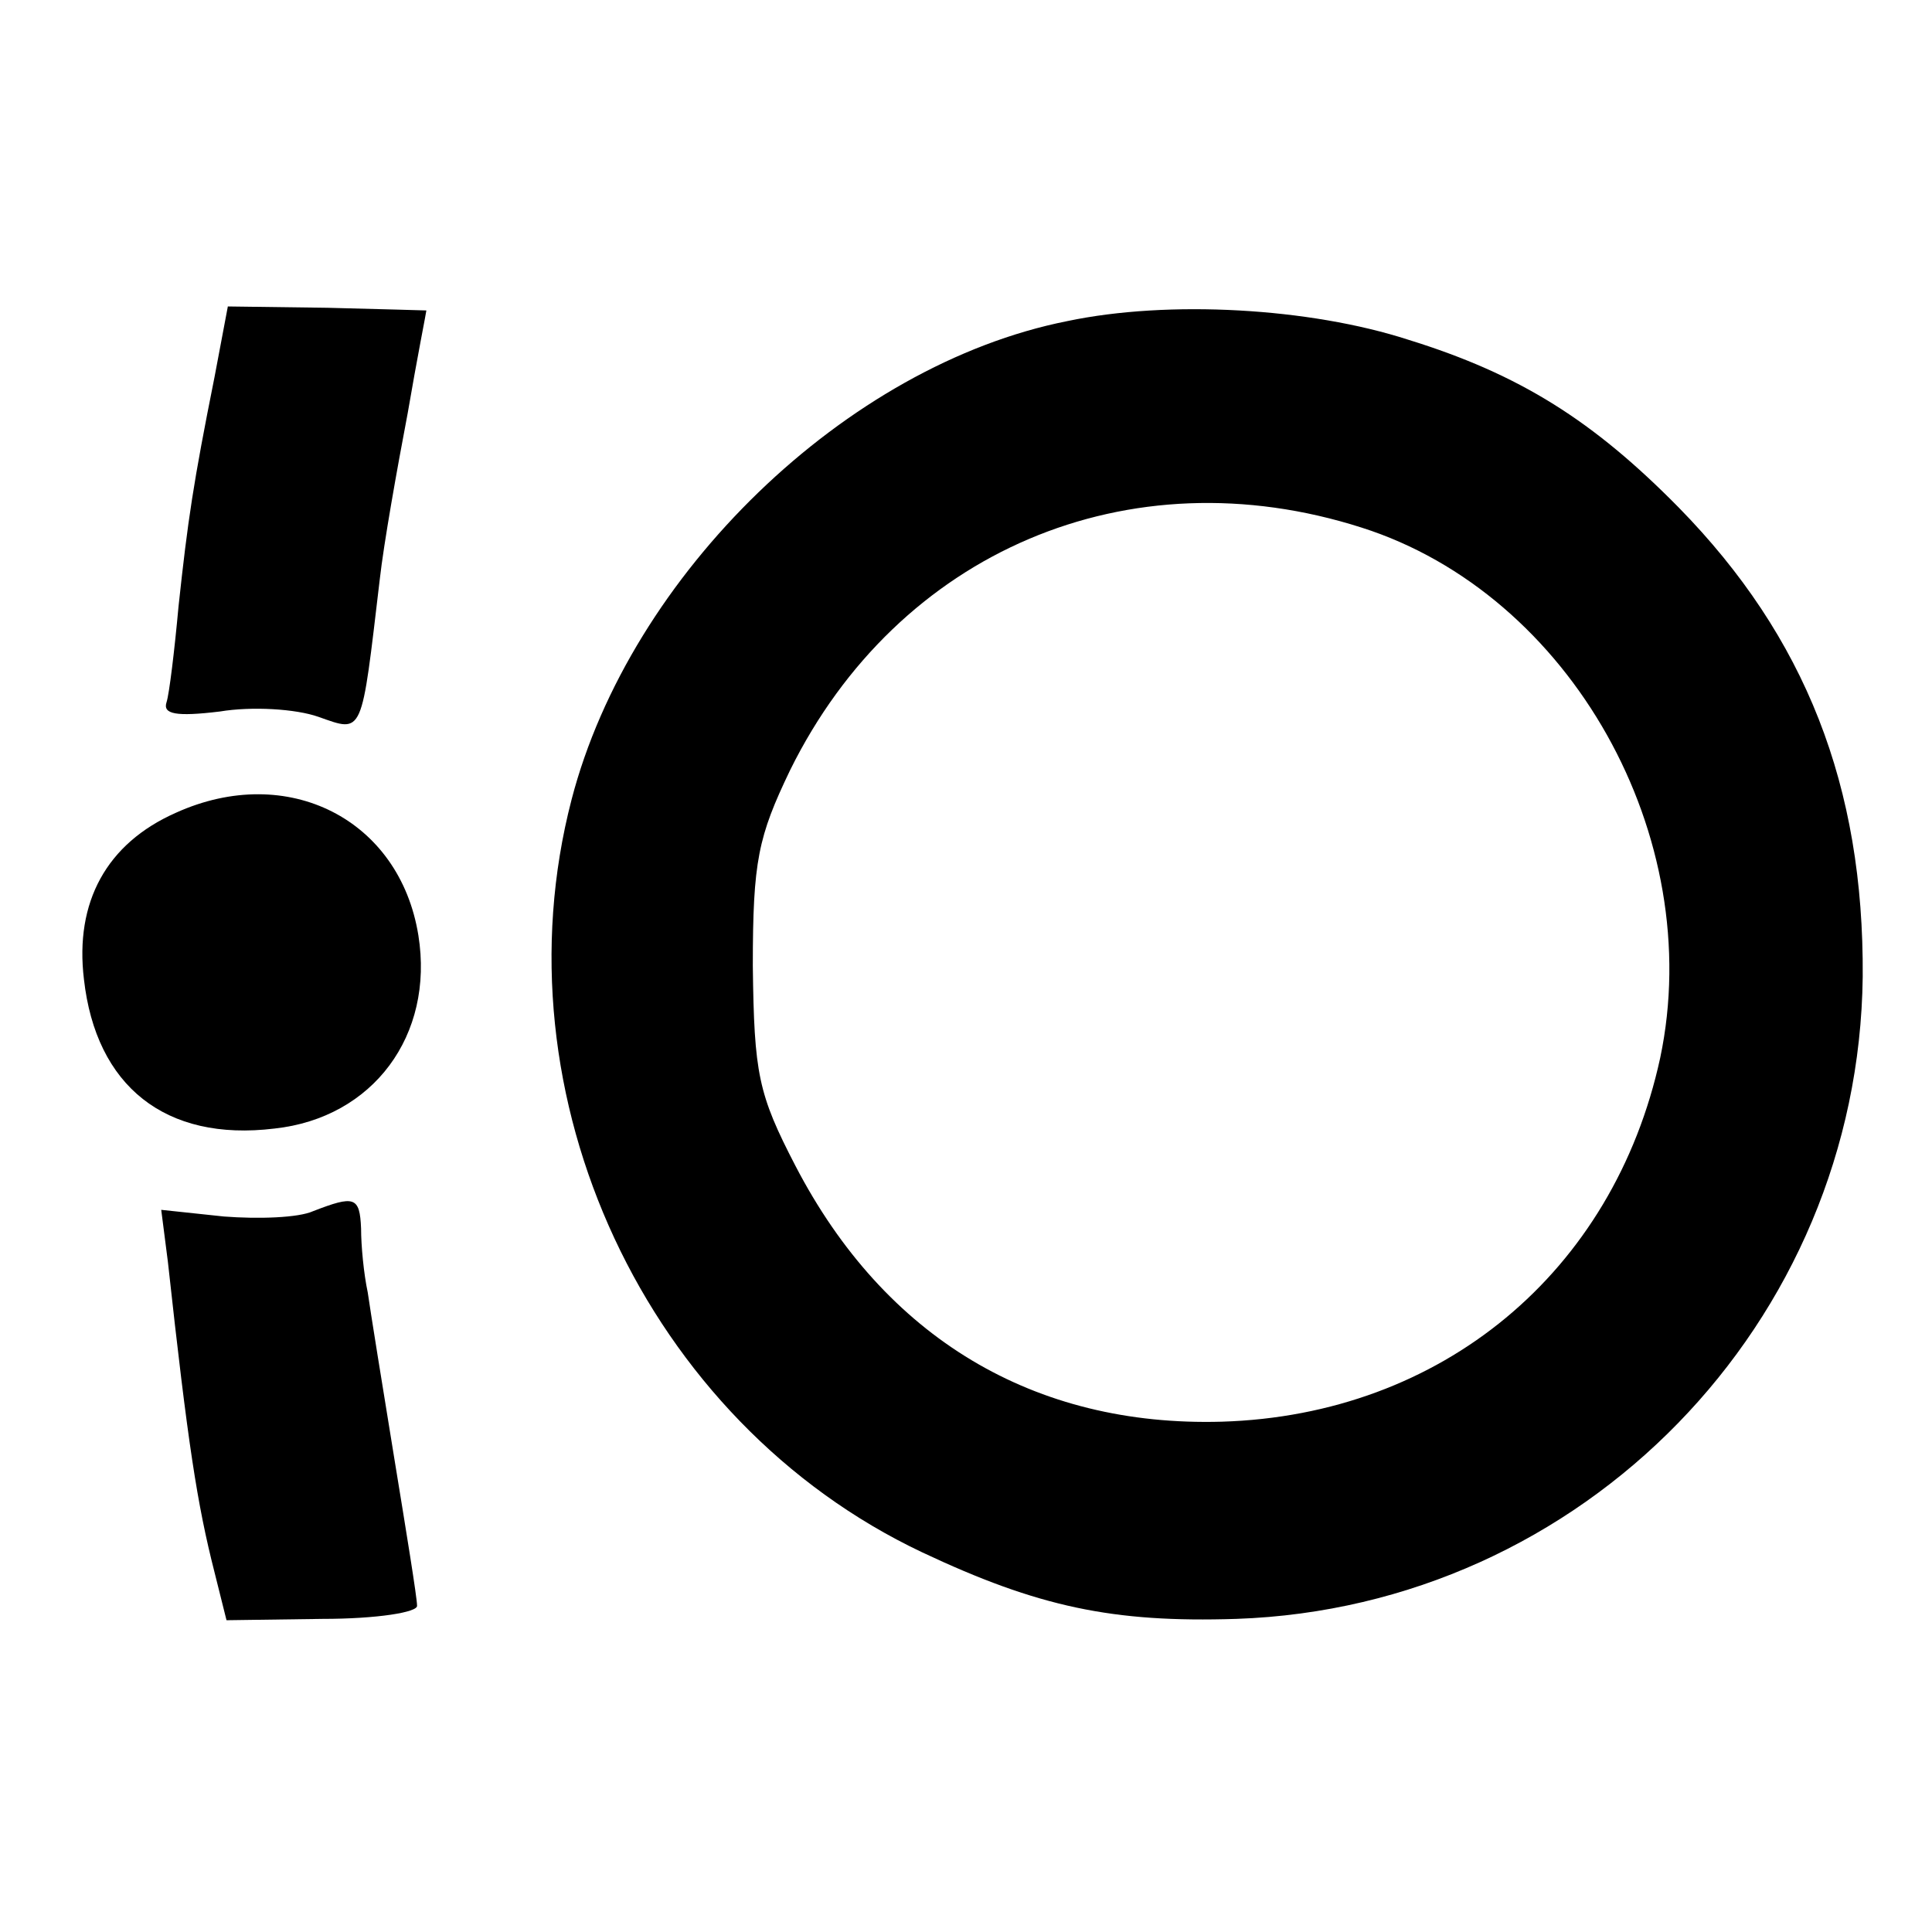 <?xml version="1.0" standalone="no"?>
<!DOCTYPE svg PUBLIC "-//W3C//DTD SVG 20010904//EN"
 "http://www.w3.org/TR/2001/REC-SVG-20010904/DTD/svg10.dtd">
<svg version="1.0" xmlns="http://www.w3.org/2000/svg"
 width="145pt" height="145pt" viewBox="0 0 145 145"
 preserveAspectRatio="xMidYMid meet">
<g transform="translate(0,145) scale(0.1,-0.1)"
fill="#000000" stroke="none">
<path d="M161 1167 c-16 -80 -20 -107 -27 -172 -3 -33 -7 -66 -9 -72 -3 -9 7
-11 40 -7 24 4 57 2 74 -4 34 -12 32 -15 46 103 3 27 13 83 21 125 7 41 14 76
14 77 0 0 -33 1 -74 2 l-75 1 -10 -53z"/>
<path d="M801 1209 c-166 -33 -328 -190 -372 -359 -58 -223 56 -467 263 -565
87 -41 143 -53 236 -50 260 9 467 222 470 482 1 143 -43 255 -138 352 -64 65
-119 100 -203 126 -74 24 -180 30 -256 14z m221 -155 c157 -50 259 -232 224
-398 -35 -161 -164 -268 -329 -273 -141 -4 -253 63 -320 192 -28 54 -31 69
-32 150 0 79 4 97 28 147 81 164 254 238 429 182z"/>
<path d="M132 840 c-52 -23 -76 -67 -69 -125 9 -80 61 -122 143 -112 74 8 120
70 108 145 -14 87 -98 130 -182 92z"/>
<path d="M235 541 c-11 -5 -41 -6 -67 -4 l-47 5 5 -39 c15 -137 22 -182 35
-233 l9 -36 72 1 c41 0 72 5 71 10 0 6 -8 55 -17 110 -9 55 -18 111 -20 125
-3 14 -5 35 -5 48 -1 24 -5 25 -36 13z"/>
</g>
</svg>
